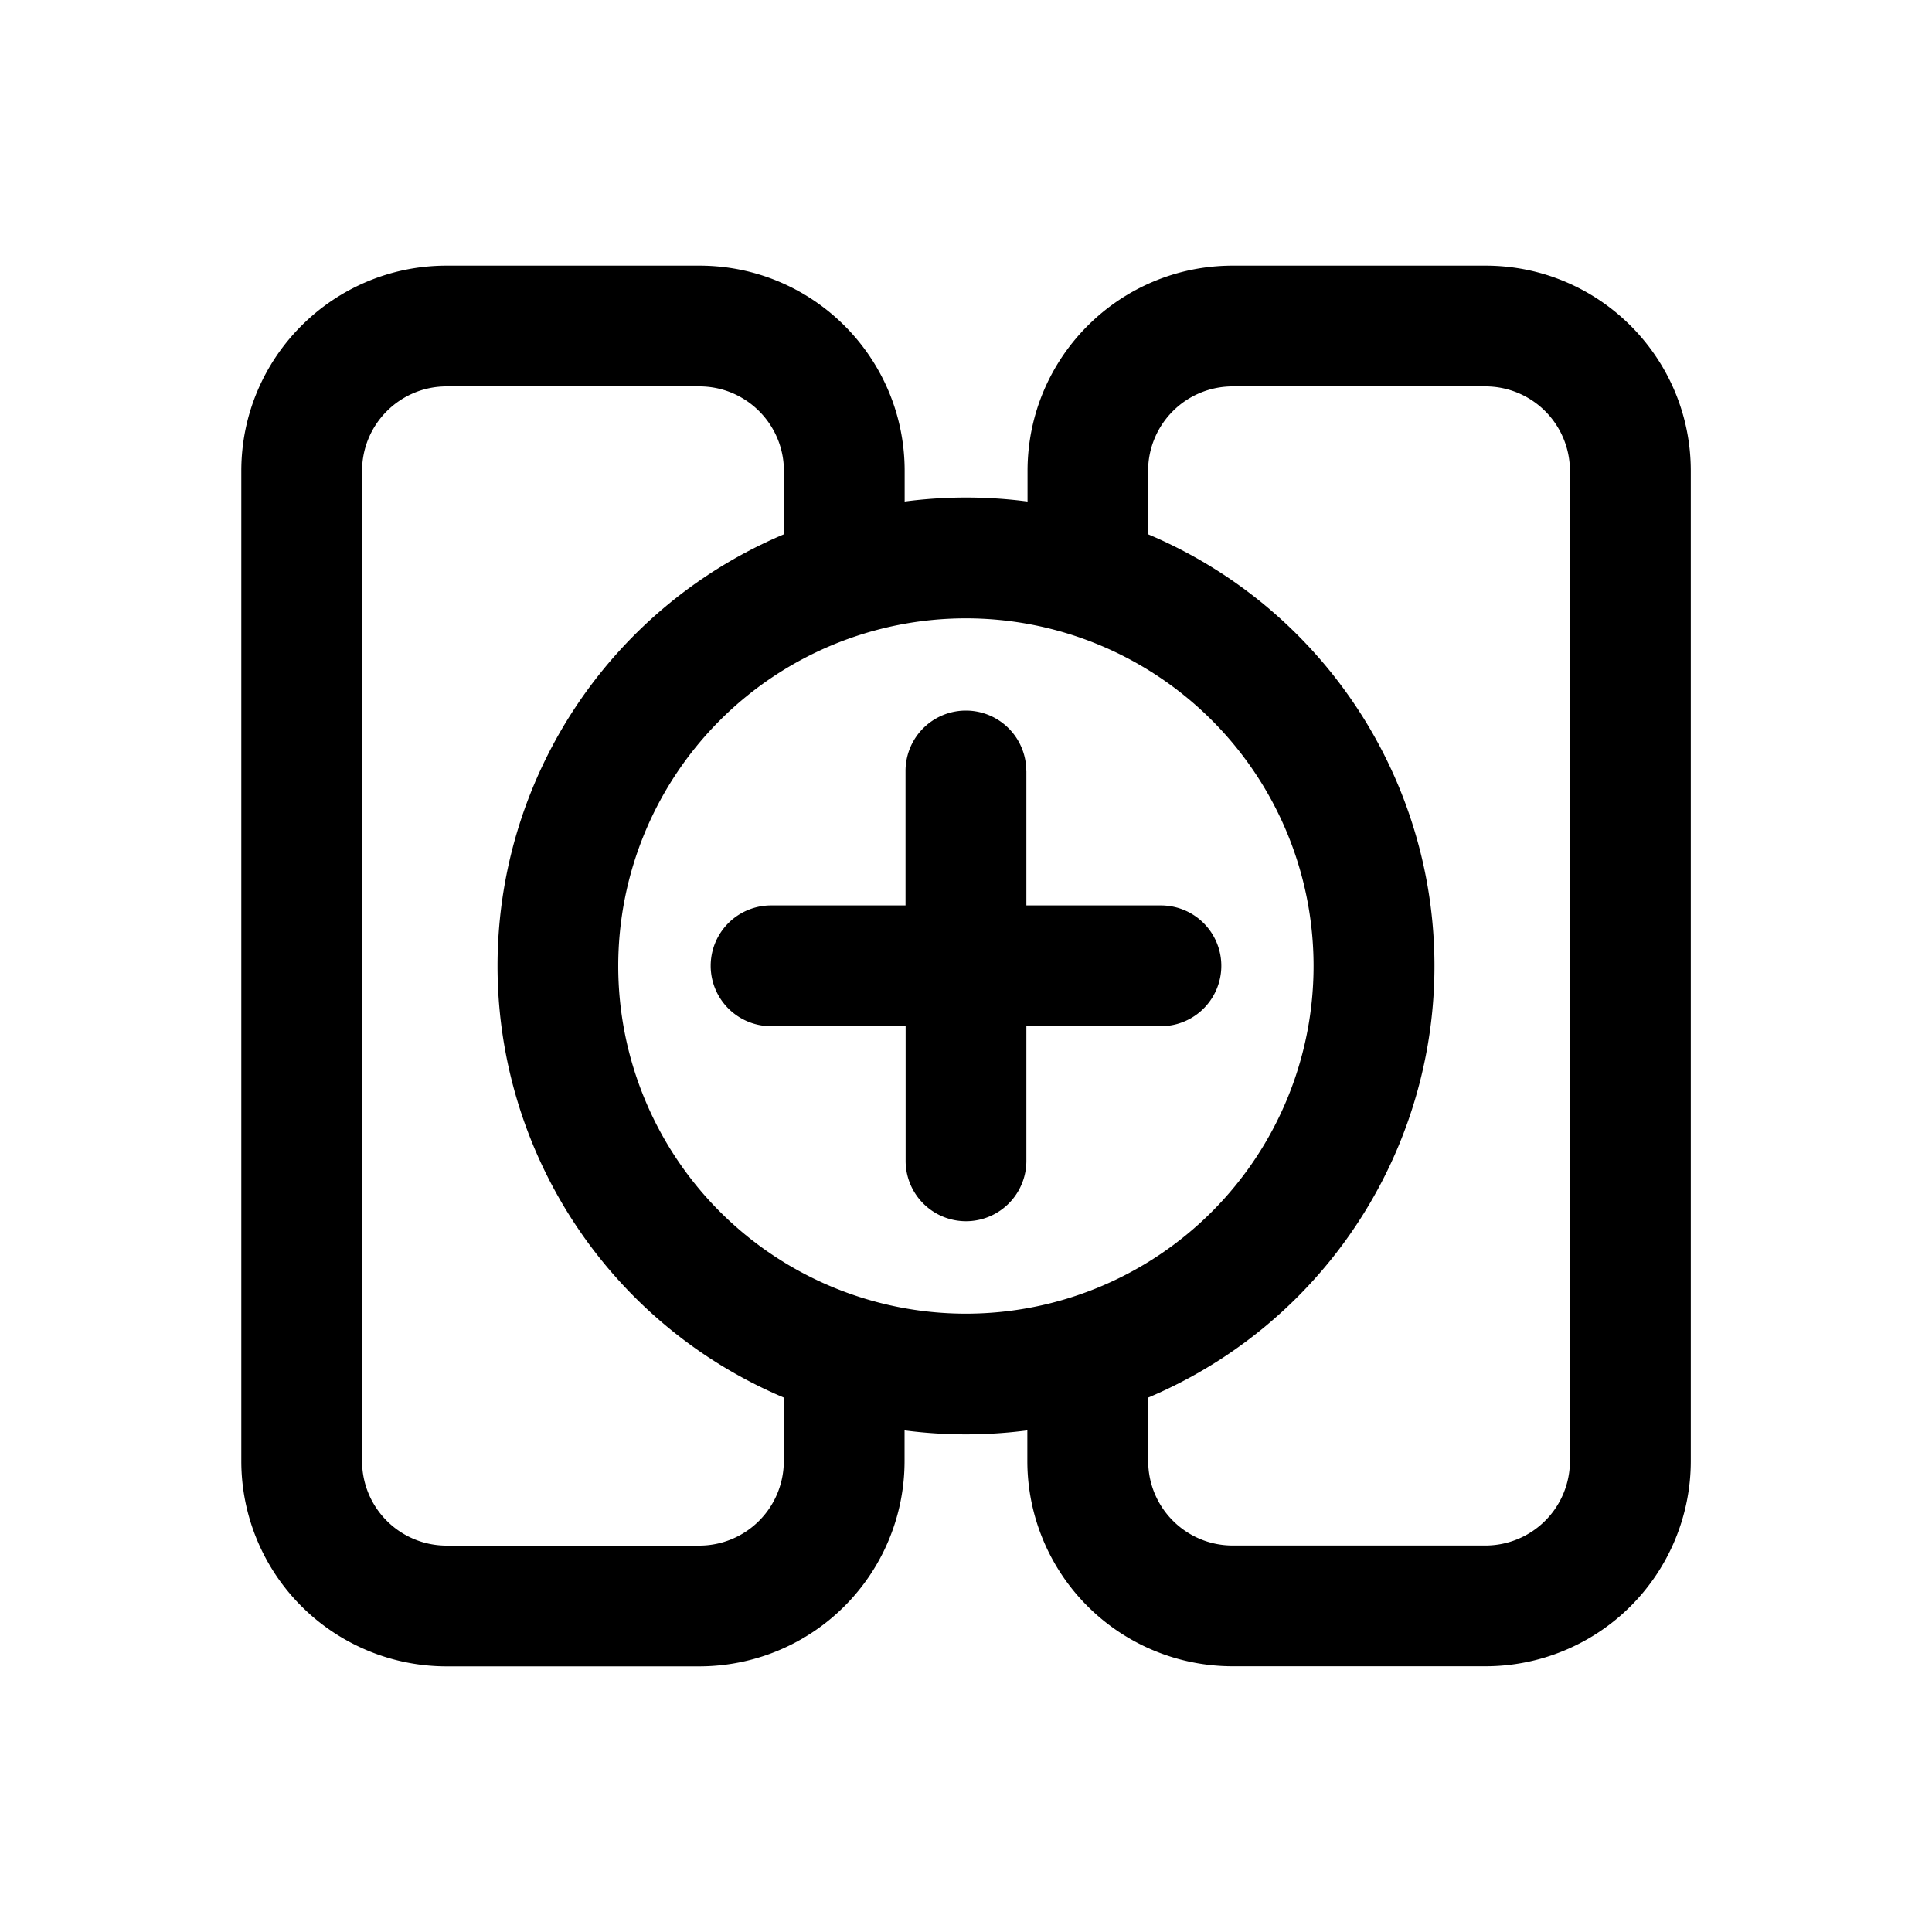 <!--
  tags: ["data","merge","analytics","transformation"]
-->
<svg xmlns="http://www.w3.org/2000/svg" width="20" height="20" fill="currentColor" viewBox="0 0 20 20">
  <path fill-rule="evenodd" d="M8.114 15.124A.875.875 0 0 1 7.24 16H4.623a.875.875 0 0 1-.875-.875V4.875c0-.483.392-.875.875-.875H7.24c.483 0 .875.392.875.875v.656a4.85 4.85 0 0 0 0 8.937v.656Zm1.25-.317v.317A2.125 2.125 0 0 1 7.24 17.25H4.623a2.125 2.125 0 0 1-2.125-2.125V4.875c0-1.174.951-2.125 2.125-2.125H7.24c1.174 0 2.125.951 2.125 2.125v.317a4.894 4.894 0 0 1 1.272 0v-.317c0-1.174.951-2.125 2.125-2.125h2.616c1.173 0 2.125.951 2.125 2.125v10.25a2.125 2.125 0 0 1-2.125 2.124H12.76a2.125 2.125 0 0 1-2.125-2.125v-.317a4.9 4.9 0 0 1-1.272 0Zm2.522-.339v.656c0 .483.391.875.875.875h2.616a.875.875 0 0 0 .875-.875V4.875A.875.875 0 0 0 15.377 4H12.76a.875.875 0 0 0-.875.875v.656a4.85 4.85 0 0 1 0 8.937ZM6.4 10a3.599 3.599 0 1 1 7.198 0A3.599 3.599 0 0 1 6.4 10Zm4.224-2.019a.625.625 0 1 0-1.25 0v1.392H7.982a.625.625 0 1 0 0 1.25h1.393v1.394a.625.625 0 1 0 1.25 0v-1.394h1.393a.625.625 0 1 0 0-1.25h-1.393V7.981Z" clip-rule="evenodd"/>
</svg>
